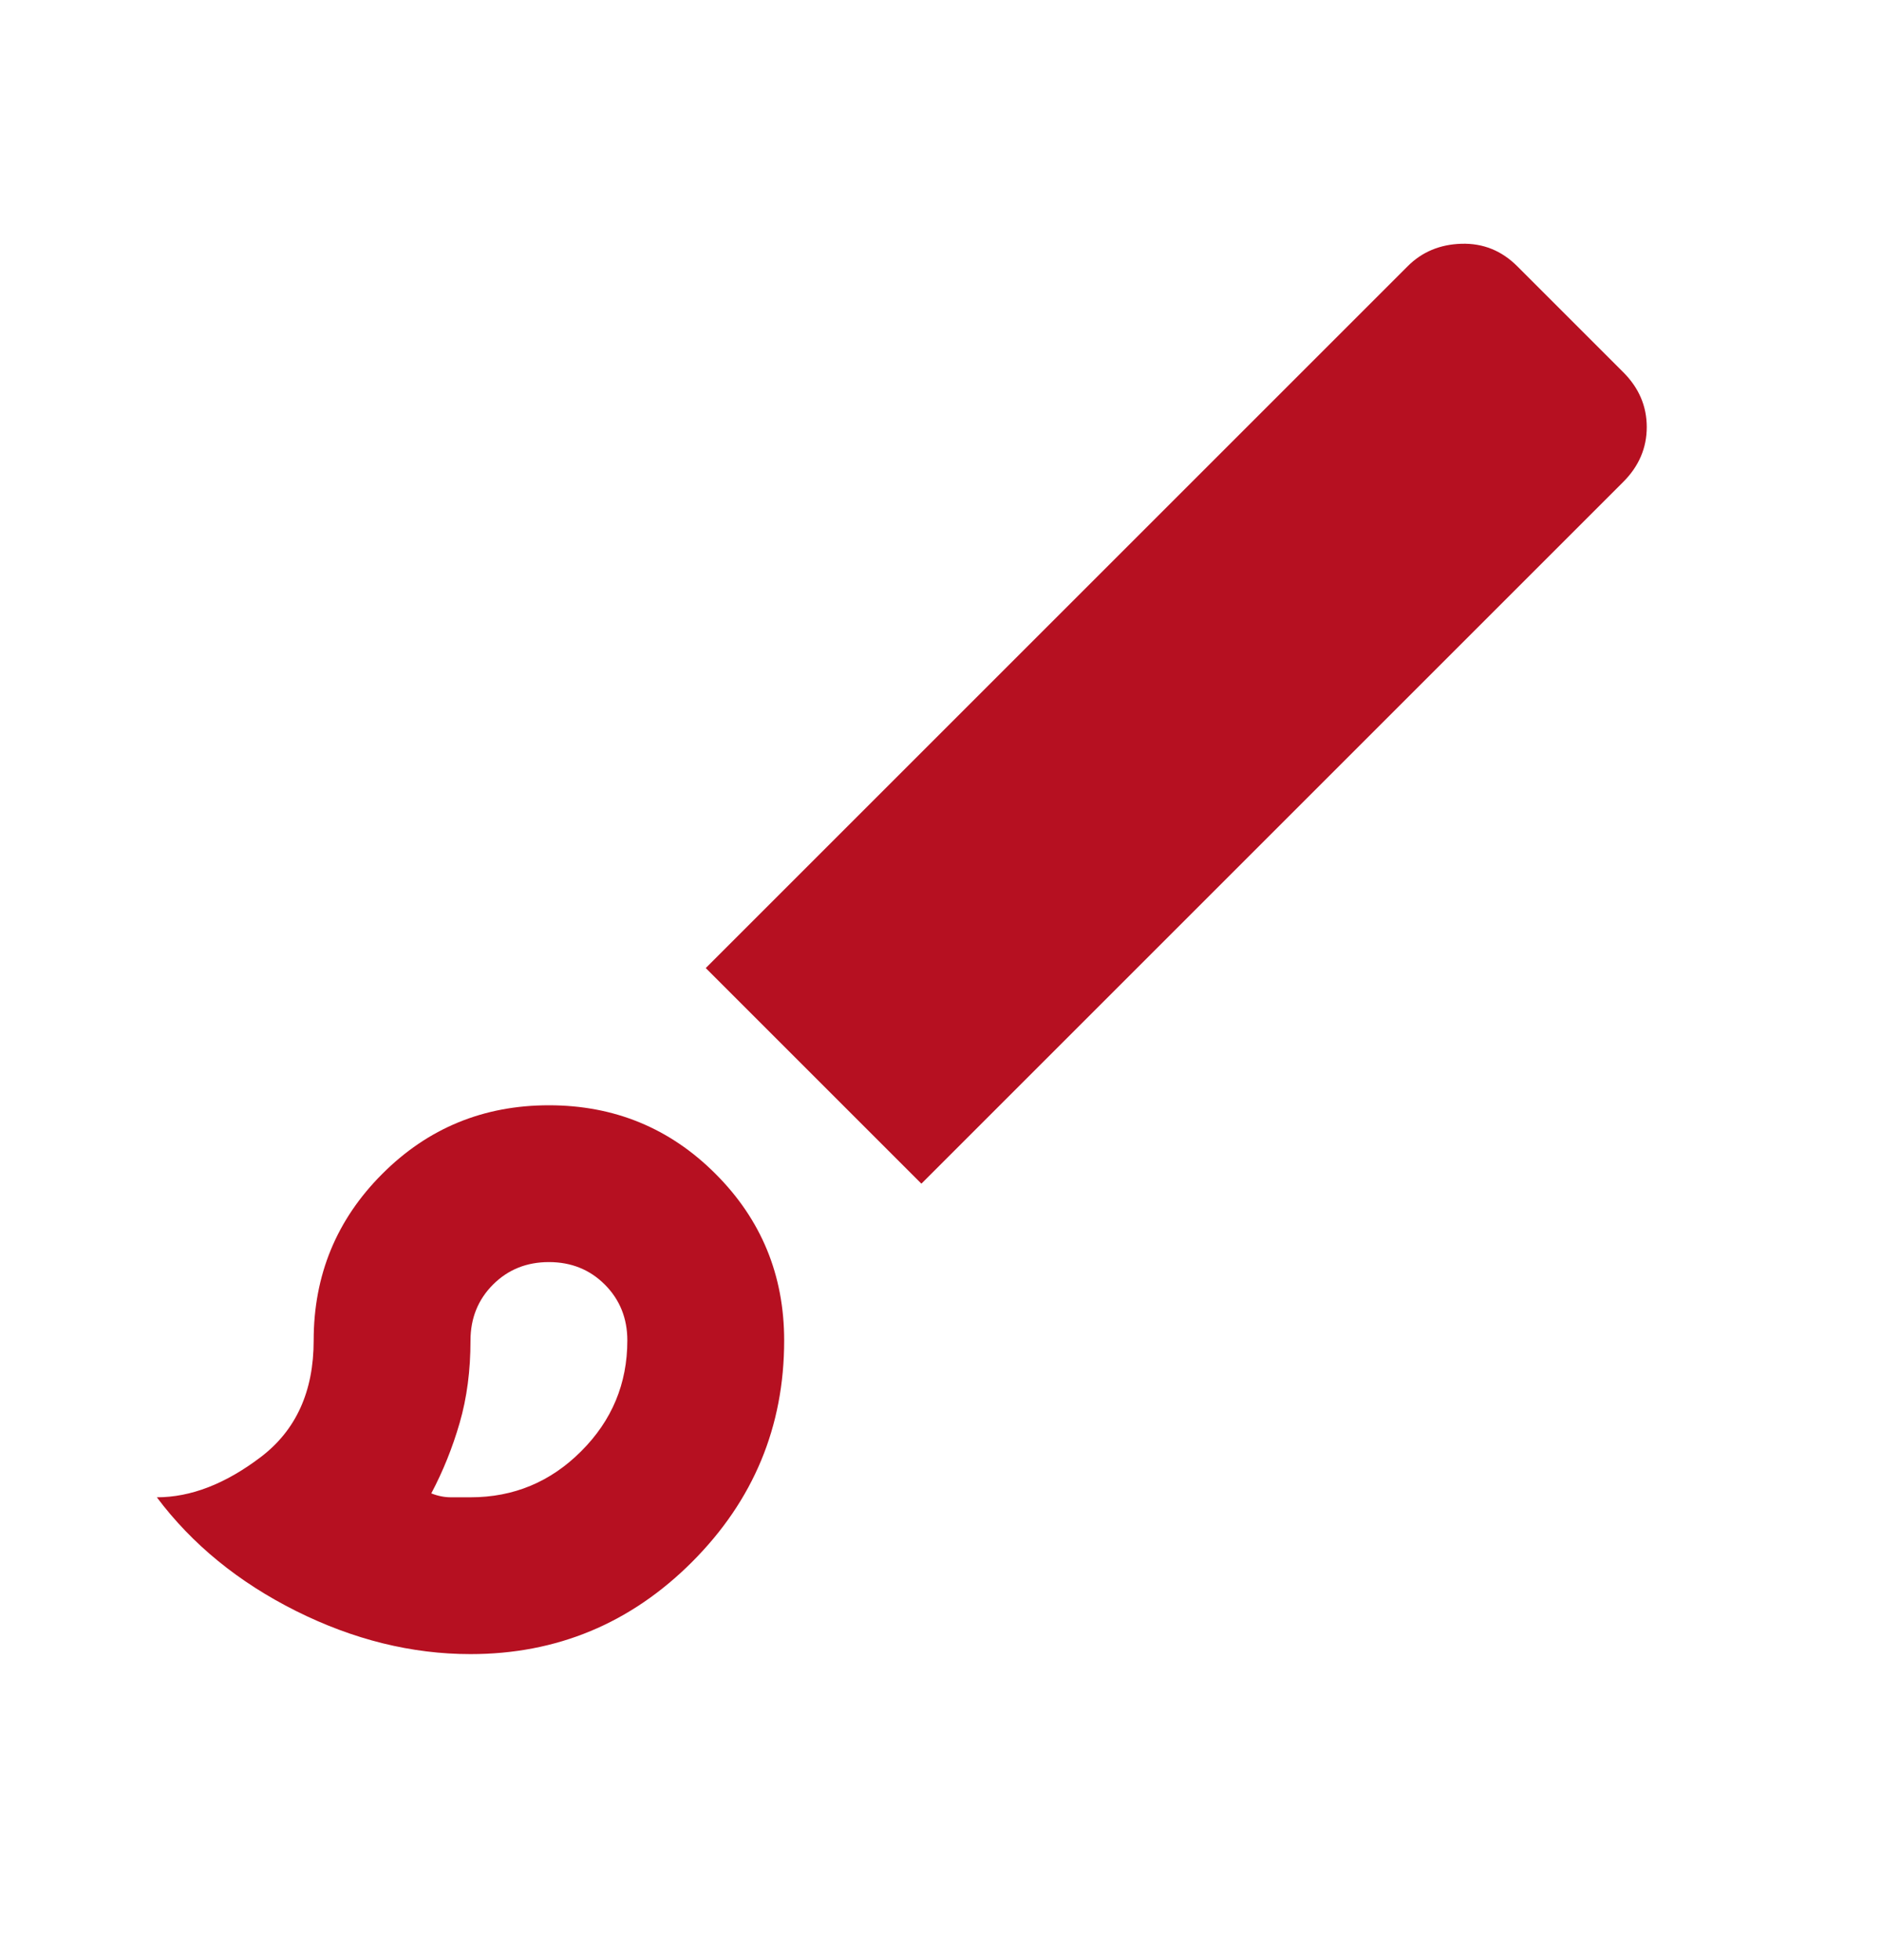 <svg width="24" height="25" viewBox="0 0 24 25" fill="none" xmlns="http://www.w3.org/2000/svg">
<g clip-path="url(#clip0_52_304866)">
<mask id="mask0_52_304866" style="mask-type:alpha" maskUnits="userSpaceOnUse" x="0" y="0" width="24" height="25">
<rect y="0.097" width="24" height="24" fill="#D9D9D9"/>
</mask>
<g mask="url(#mask0_52_304866)">
<path d="M6 21.097C5.25 21.097 4.508 20.913 3.775 20.547C3.042 20.18 2.45 19.697 2 19.097C2.433 19.097 2.875 18.926 3.325 18.584C3.775 18.242 4 17.747 4 17.097C4 16.263 4.292 15.555 4.875 14.972C5.458 14.388 6.167 14.097 7 14.097C7.833 14.097 8.542 14.388 9.125 14.972C9.708 15.555 10 16.263 10 17.097C10 18.197 9.608 19.138 8.825 19.922C8.042 20.705 7.1 21.097 6 21.097ZM6 19.097C6.55 19.097 7.021 18.901 7.412 18.509C7.804 18.117 8 17.647 8 17.097C8 16.813 7.904 16.576 7.713 16.384C7.521 16.192 7.283 16.097 7 16.097C6.717 16.097 6.479 16.192 6.287 16.384C6.096 16.576 6 16.813 6 17.097C6 17.48 5.954 17.83 5.862 18.147C5.771 18.463 5.65 18.763 5.5 19.047C5.583 19.08 5.667 19.097 5.75 19.097H6ZM11.75 15.097L9 12.347L17.95 3.397C18.133 3.213 18.363 3.117 18.637 3.109C18.913 3.101 19.15 3.197 19.35 3.397L20.7 4.747C20.9 4.947 21 5.18 21 5.447C21 5.713 20.9 5.947 20.7 6.147L11.75 15.097Z" fill="#B61021"/>
</g>
</g>
<defs>
<clipPath id="clip0_52_304866">
<rect width="24" height="24" fill="white" transform="translate(0 0.097)"/>
</clipPath>
</defs>
</svg>
